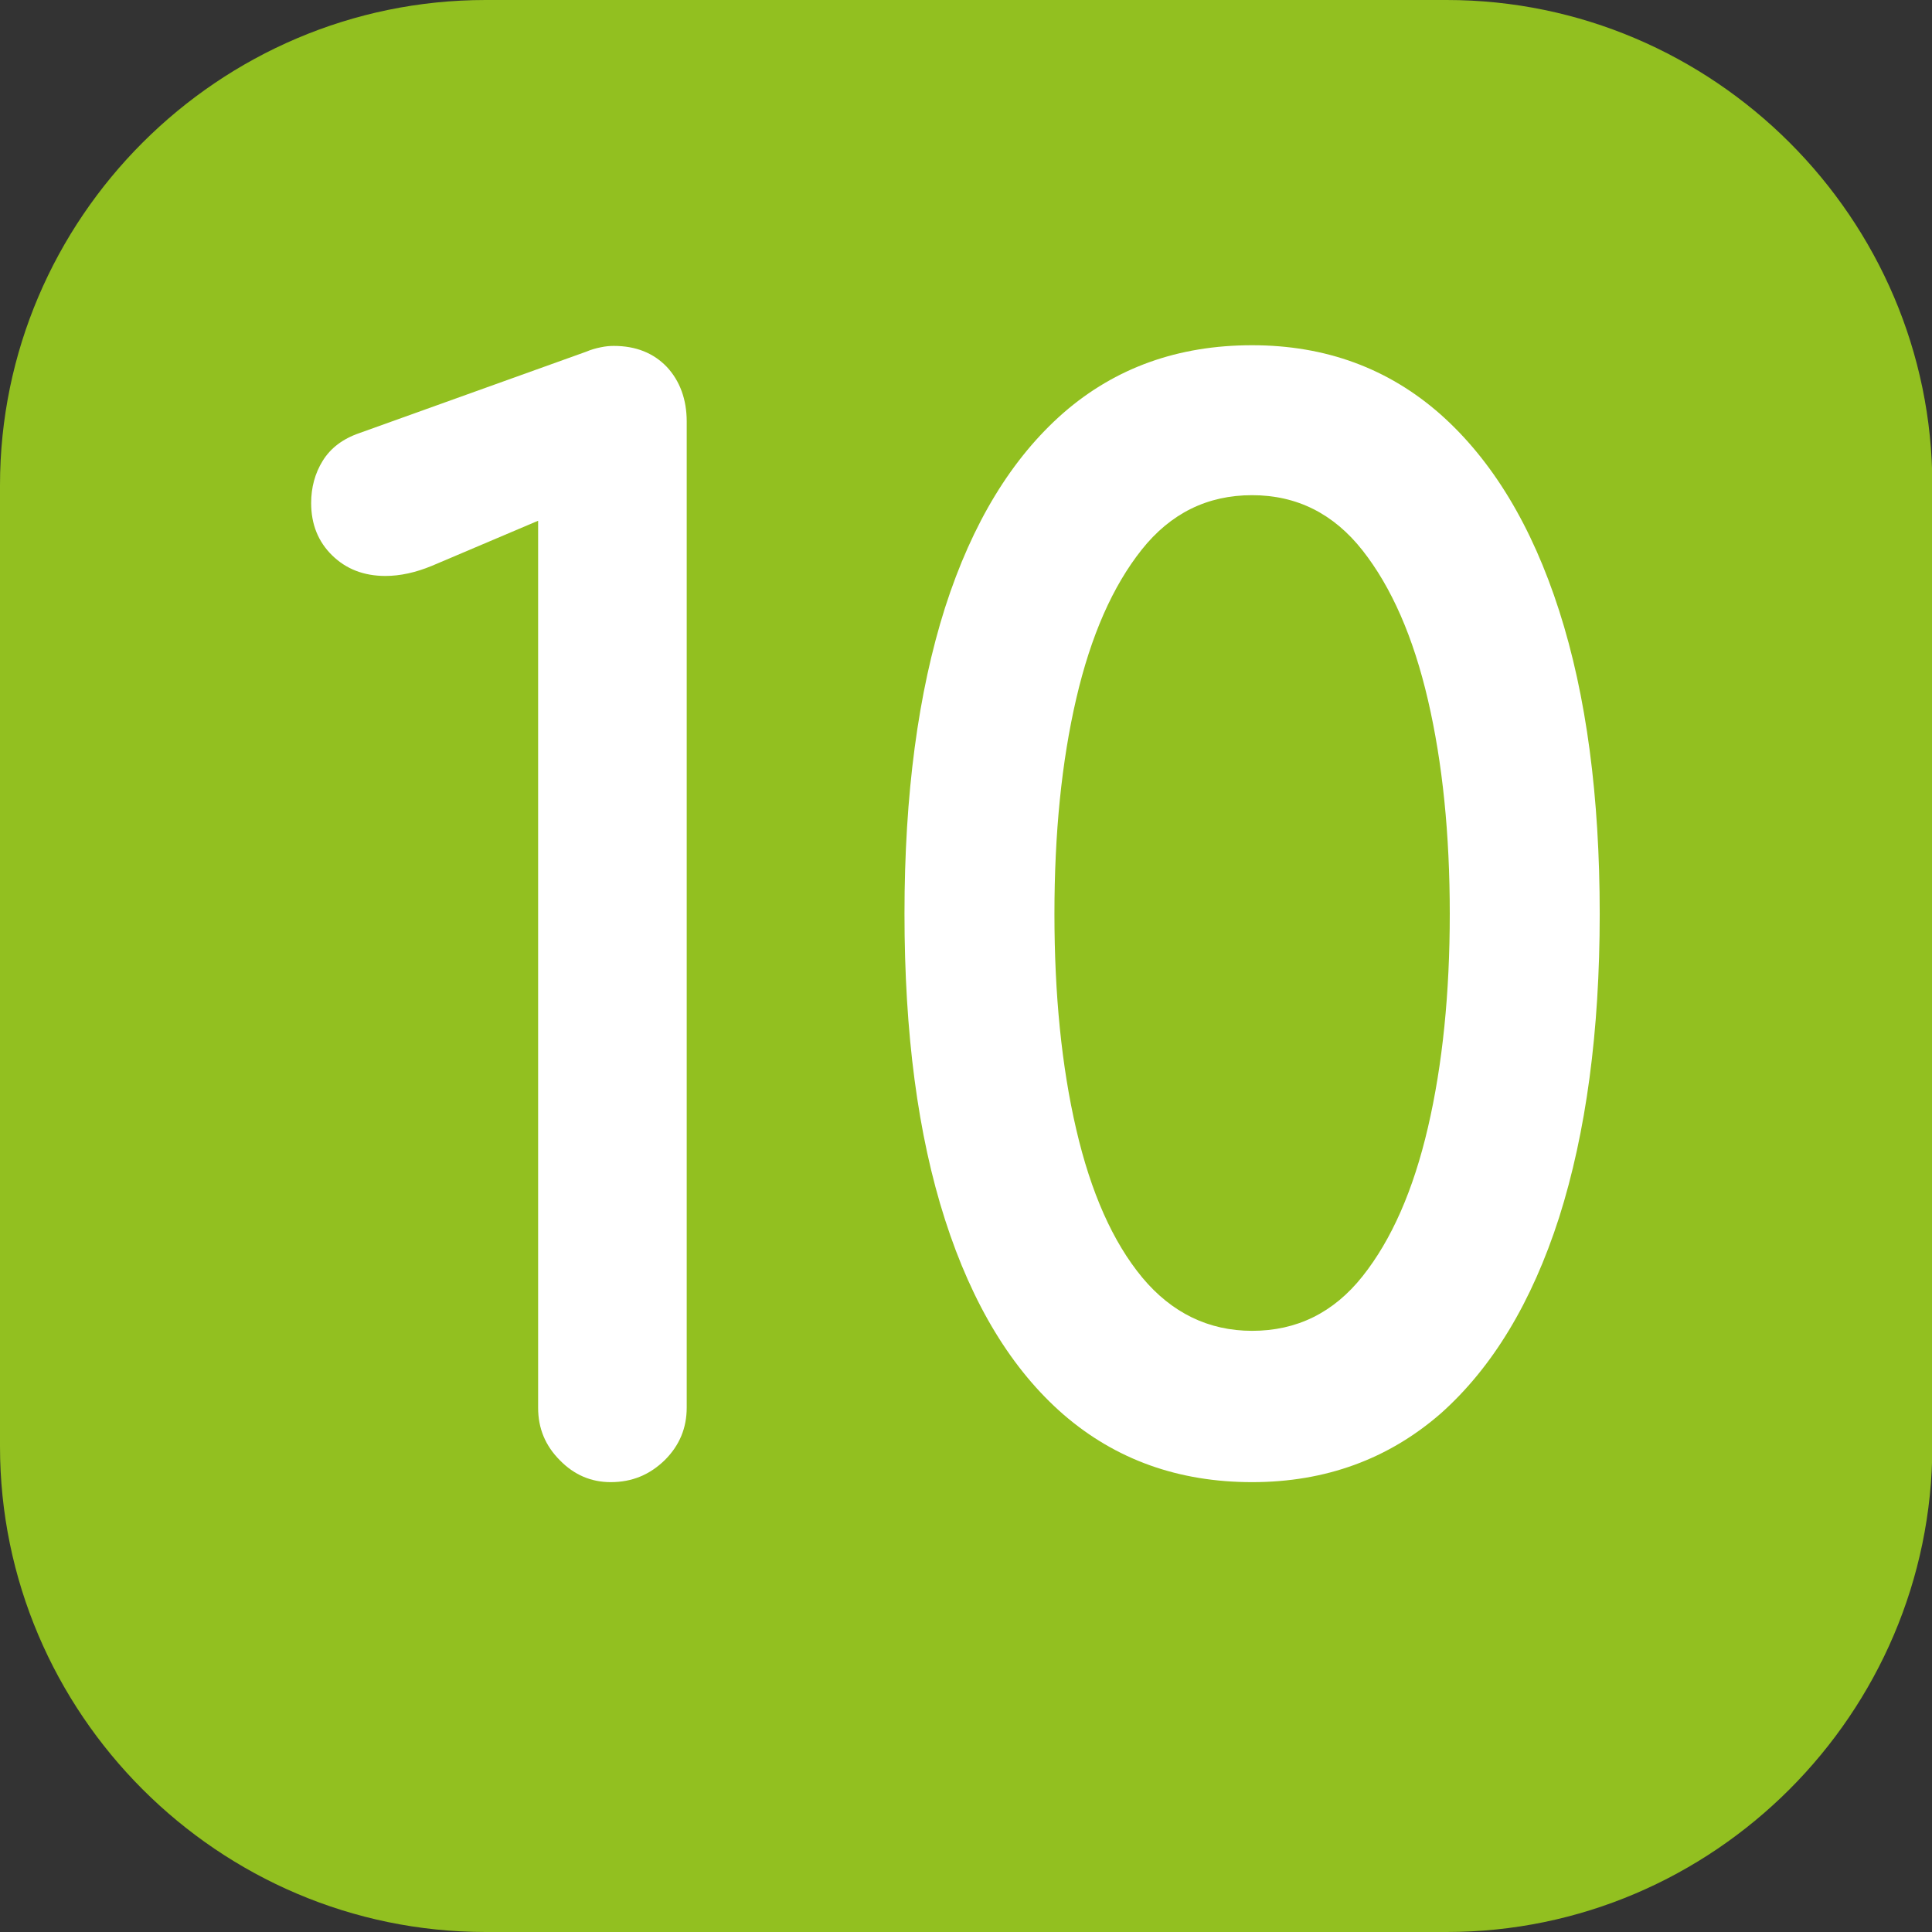 <?xml version="1.0" encoding="utf-8"?>
<!-- Generator: Adobe Illustrator 24.0.0, SVG Export Plug-In . SVG Version: 6.00 Build 0)  -->
<svg version="1.1" id="Calque_1" xmlns="http://www.w3.org/2000/svg" xmlns:xlink="http://www.w3.org/1999/xlink" x="0px" y="0px"
	 viewBox="0 0 566.9 566.9" style="enable-background:new 0 0 566.9 566.9;" xml:space="preserve">
<rect x="0" y="0" width="566.9" height="566.9" fill="#333333" stroke="none"/>
<style type="text/css">
	.st0{fill:#92C020;}
	.st1{fill:#FFFFFF;}
</style>
<path class="st0" d="M424.5,566.9h-282C64.1,566.9,0,502.8,0,424.4v-282C0,64.1,64.1,0,142.5,0h282c78.3,0,142.5,64.1,142.5,142.4
	v282C566.9,502.8,502.8,566.9,424.5,566.9"/>
<g>
	<path class="st1" d="M179.2,434.9c-5.7,0-10.7-2.1-14.9-6.4c-4.3-4.3-6.4-9.4-6.4-15.4V152.8l-31.1,13.2c-4.8,2-9.4,3-13.7,3
		c-6.3,0-11.5-2-15.6-6c-4.1-4-6.2-9.1-6.2-15.4c0-4.5,1.1-8.7,3.4-12.4c2.3-3.7,5.8-6.4,10.7-8.1l66.6-23.9c1.4-0.6,2.8-1,4.3-1.3
		c1.4-0.3,2.7-0.4,3.8-0.4c6.5,0,11.7,2.1,15.6,6.2c3.8,4.1,5.8,9.5,5.8,16v289.3c0,6-2.1,11.1-6.4,15.4
		C190.7,432.7,185.5,434.9,179.2,434.9z"/>
	<path class="st1" d="M367.4,434.9c-21.6,0-40-6.6-55.3-19.8c-15.2-13.2-26.8-32.3-34.8-57.2c-8-24.9-11.9-54.8-11.9-89.8
		c0-35,4-64.9,11.9-89.8c8-24.9,19.6-43.9,34.8-57.2c15.2-13.2,33.6-19.8,55.3-19.8c21.6,0,40,6.8,55.3,20.3
		c15.2,13.5,26.8,32.7,34.8,57.6c8,24.9,11.9,54.6,11.9,89c0,34.4-4,64.1-11.9,89c-8,24.9-19.6,44.1-34.8,57.6
		C407.4,428.1,389,434.9,367.4,434.9z M367.4,390.5c13.1,0,23.9-5.3,32.4-16c8.5-10.7,14.9-25.2,19.2-43.7
		c4.3-18.5,6.4-39.4,6.4-62.7c0-23.3-2.1-44.2-6.4-62.7c-4.3-18.5-10.7-33.1-19.2-43.9c-8.5-10.8-19.3-16.2-32.4-16.2
		c-13.1,0-23.9,5.3-32.4,16c-8.5,10.7-14.9,25.2-19.2,43.7c-4.3,18.5-6.4,39.5-6.4,63.2c0,23.6,2.1,44.7,6.4,63.2
		c4.3,18.5,10.7,33,19.4,43.5C343.8,385.2,354.6,390.5,367.4,390.5z"/>
</g>
</svg>
